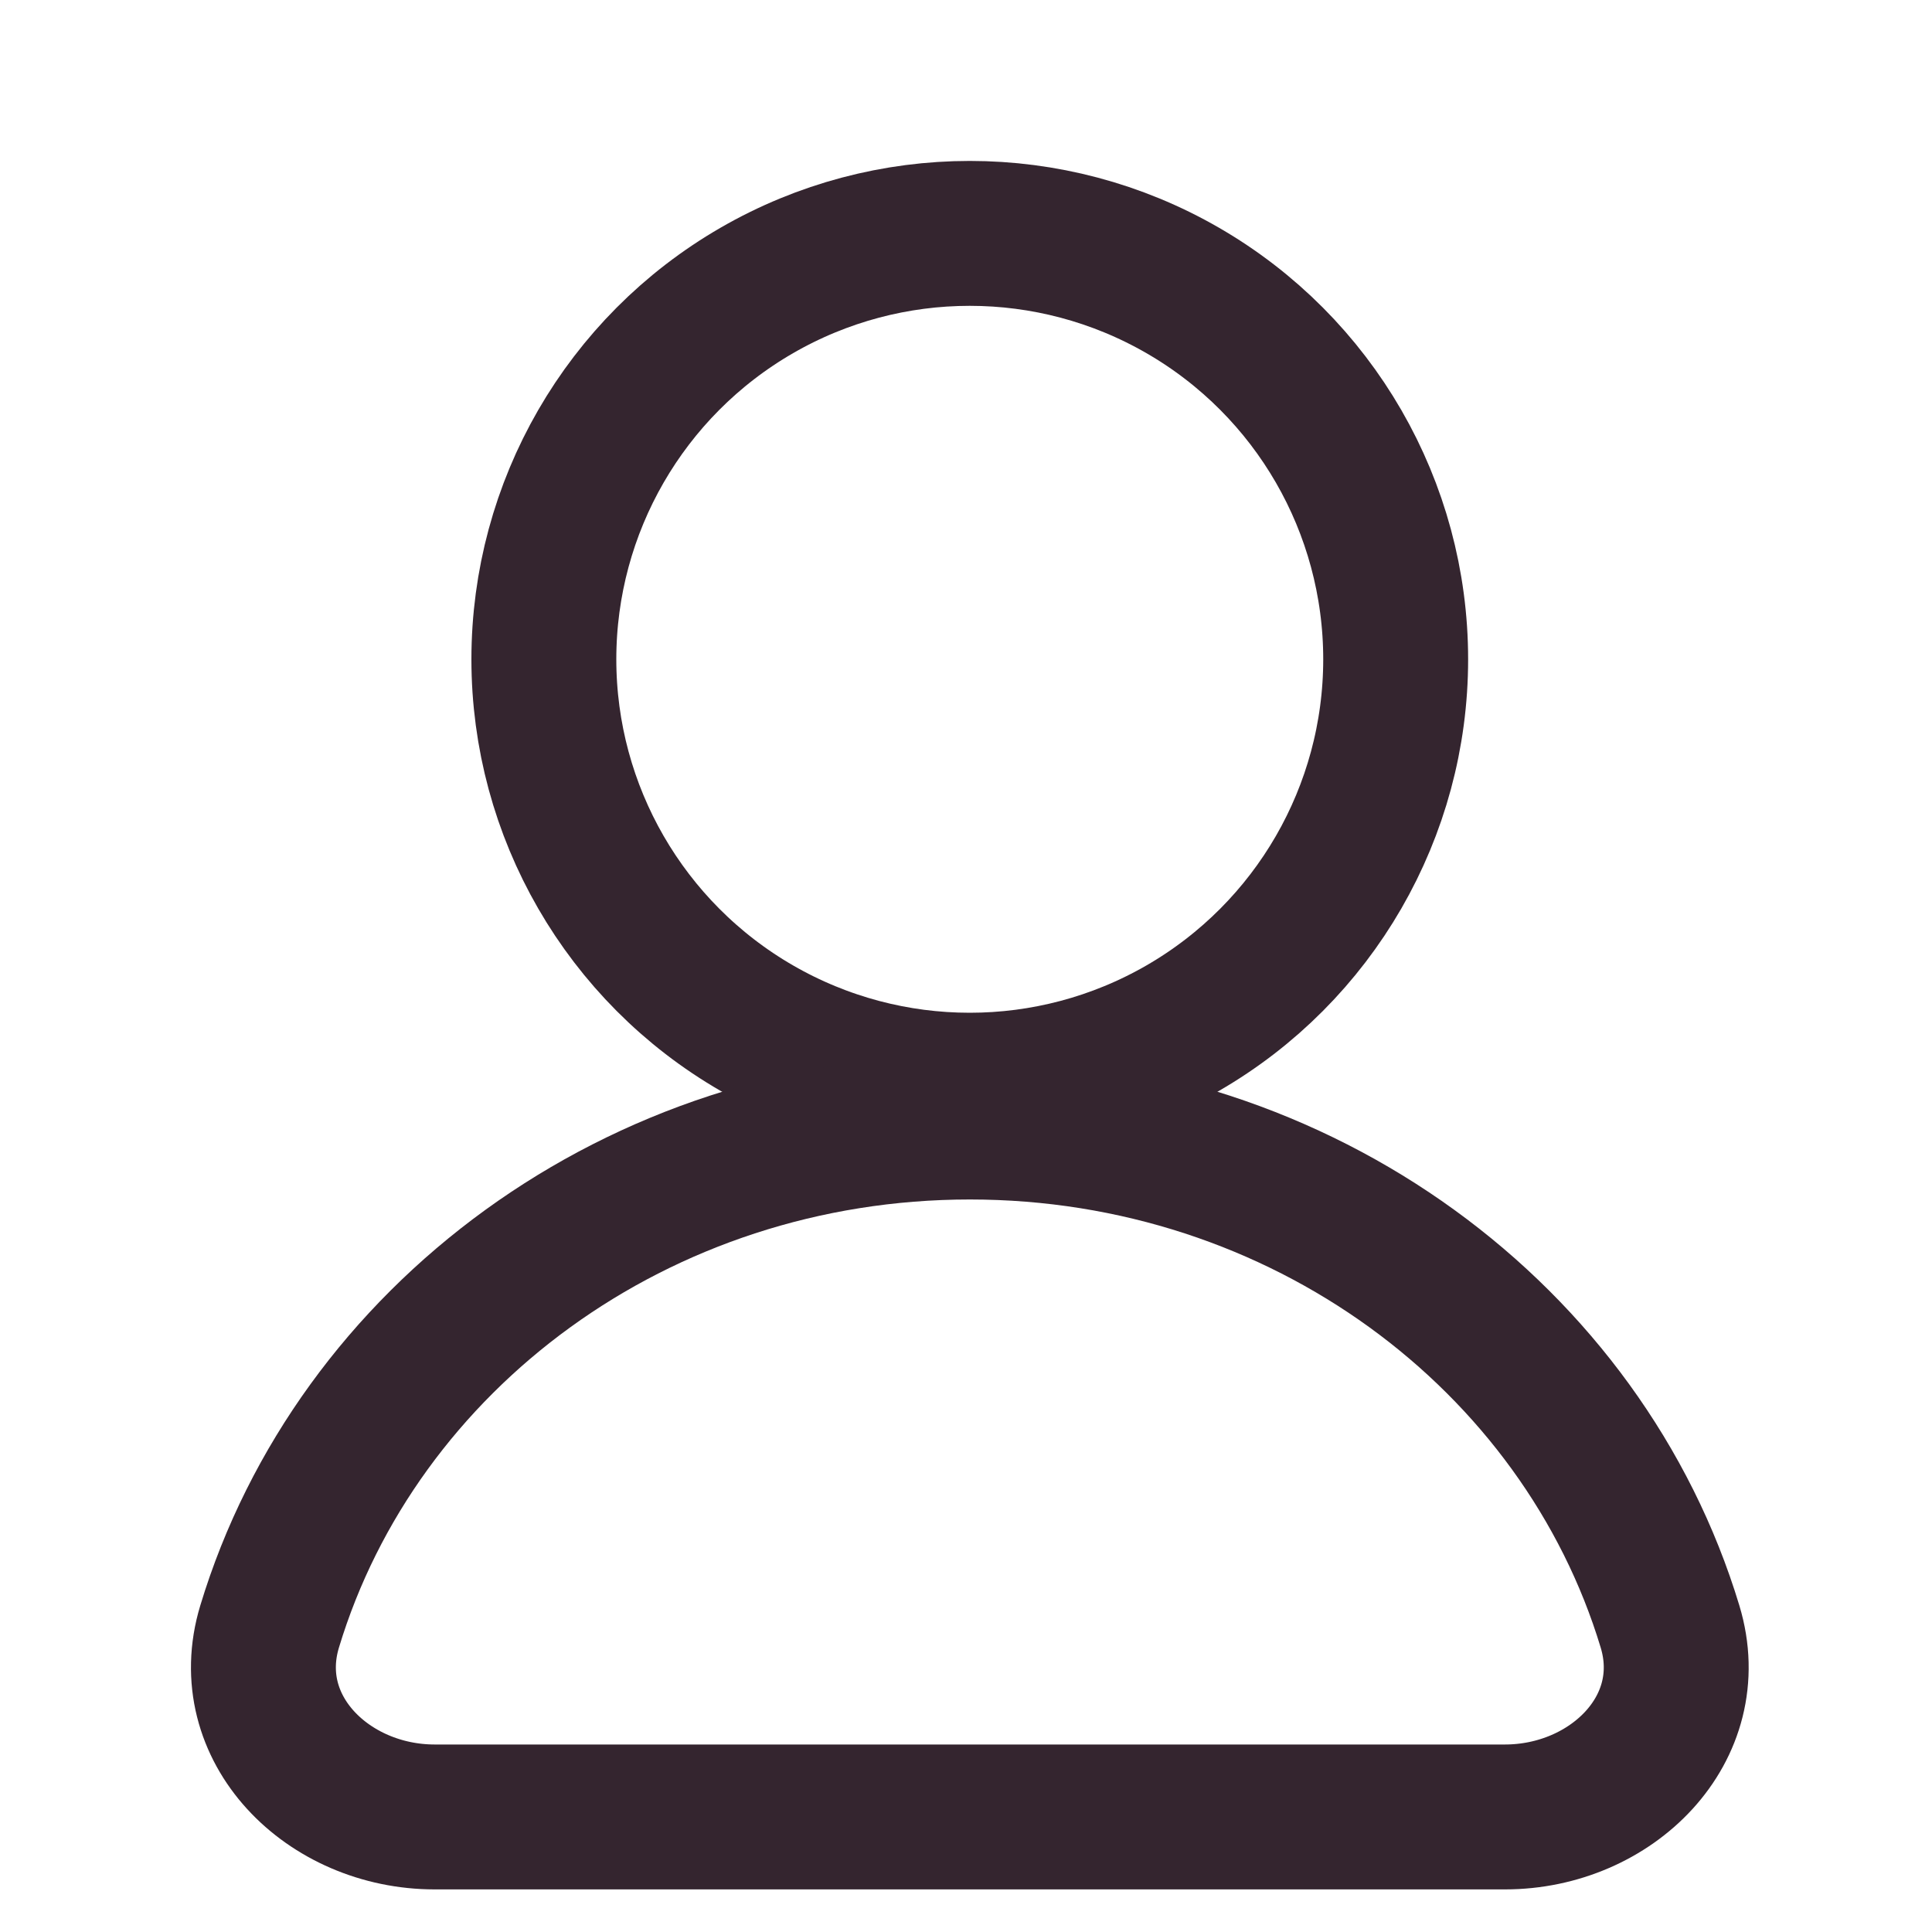 <svg width="20" height="20" viewBox="0 0 20 20" fill="none" xmlns="http://www.w3.org/2000/svg">
<circle cx="10.039" cy="6.825" r="4.409" stroke="#34252F" stroke-width="1.5" stroke-linecap="round"/>
<path d="M10.04 11.667C6.598 11.667 3.694 13.852 2.791 16.838C2.471 17.895 3.395 18.809 4.5 18.809H15.579C16.684 18.809 17.608 17.895 17.288 16.838C16.385 13.852 13.482 11.667 10.04 11.667Z" stroke="#34252F" stroke-width="1.5" stroke-linecap="round"/>
</svg>

